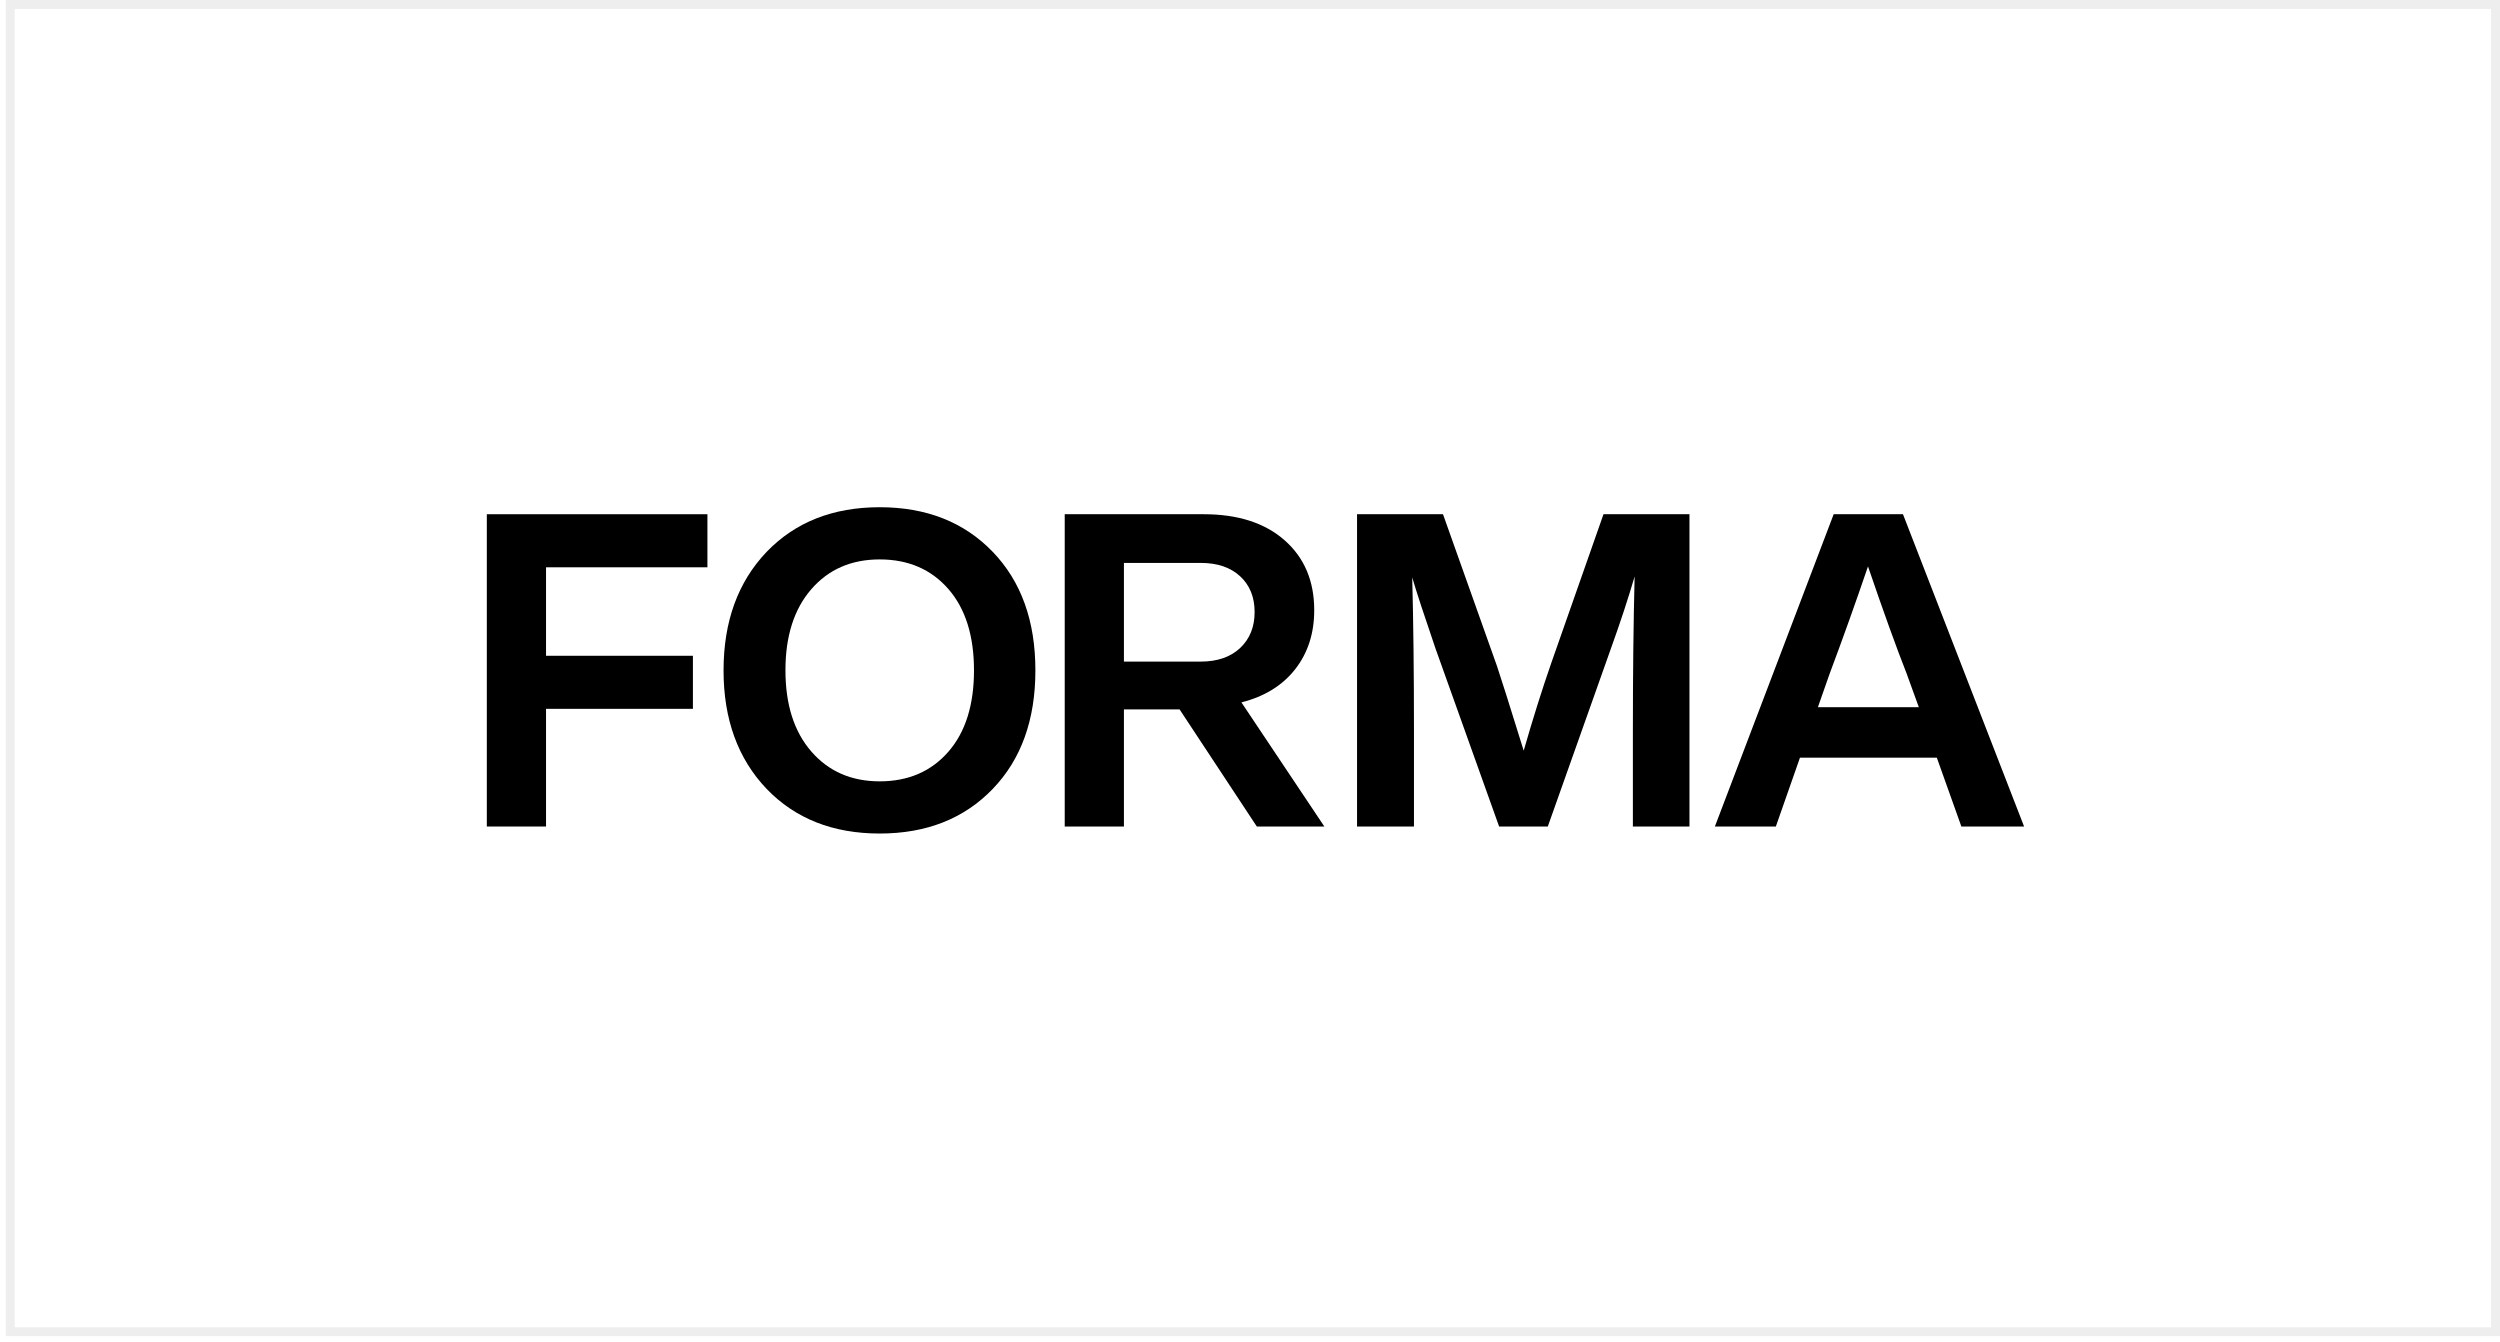 <?xml version="1.0" encoding="UTF-8"?> <svg xmlns="http://www.w3.org/2000/svg" width="257" height="138" viewBox="0 0 257 138" fill="none"><rect x="1.053" y="0.458" width="255.489" height="136.444" stroke="black" stroke-opacity="0.07" stroke-width="0.916"></rect><path d="M90.432 85.687C85.622 85.687 81.744 84.154 78.8 81.088C75.853 77.993 74.38 73.935 74.381 68.915C74.382 63.895 75.855 59.837 78.8 56.742C81.747 53.676 85.624 52.143 90.432 52.143C95.24 52.143 99.118 53.676 102.065 56.742C104.98 59.778 106.438 63.836 106.438 68.915C106.438 73.994 104.98 78.052 102.065 81.088C99.119 84.155 95.241 85.688 90.432 85.687ZM80.744 68.915C80.744 72.432 81.631 75.213 83.405 77.256C85.179 79.299 87.522 80.321 90.432 80.322C93.378 80.322 95.738 79.3 97.511 77.256C99.254 75.243 100.126 72.463 100.126 68.915C100.126 65.368 99.255 62.588 97.512 60.574C95.738 58.53 93.378 57.508 90.432 57.508C87.516 57.508 85.171 58.53 83.399 60.574C81.626 62.619 80.742 65.399 80.744 68.915Z" fill="black"></path><path d="M136.143 84.965H129.201L121.261 72.926H115.539V84.965H109.453V52.863H123.745C127.262 52.863 130.035 53.757 132.063 55.545C134.091 57.334 135.104 59.731 135.102 62.737C135.102 65.111 134.448 67.132 133.14 68.801C131.832 70.469 129.992 71.604 127.618 72.205L136.143 84.965ZM123.435 57.868H115.539V68.012H123.429C125.143 68.012 126.495 67.546 127.487 66.614C128.478 65.682 128.974 64.45 128.975 62.917C128.975 61.385 128.479 60.16 127.487 59.242C126.495 58.324 125.142 57.866 123.429 57.868H123.435Z" fill="black"></path><path d="M159.474 68.148L164.839 52.863H173.677V84.965H167.86V75.181C167.86 69.169 167.92 63.864 168.04 59.265C167.38 61.519 166.569 63.984 165.606 66.659L159.113 84.965H154.109L147.567 66.659C146.424 63.322 145.627 60.89 145.176 59.361C145.296 63.931 145.356 69.207 145.356 75.187V84.971H139.504V52.863H148.34L153.887 68.465C154.246 69.517 155.163 72.418 156.636 77.167C157.597 73.83 158.543 70.823 159.474 68.148Z" fill="black"></path><path d="M208.076 84.965H201.629L199.104 77.886H185.037L182.557 84.965H176.29L188.502 52.863H195.626L208.076 84.965ZM188.097 69.23L186.879 72.701H197.255L195.997 69.23C194.944 66.555 193.621 62.888 192.029 58.228C190.76 61.956 189.449 65.624 188.097 69.23Z" fill="black"></path><path d="M72.723 52.863V58.318H56.132V67.414H71.231V72.868H56.132V84.966H50.045V52.863H72.723Z" fill="black"></path></svg> 